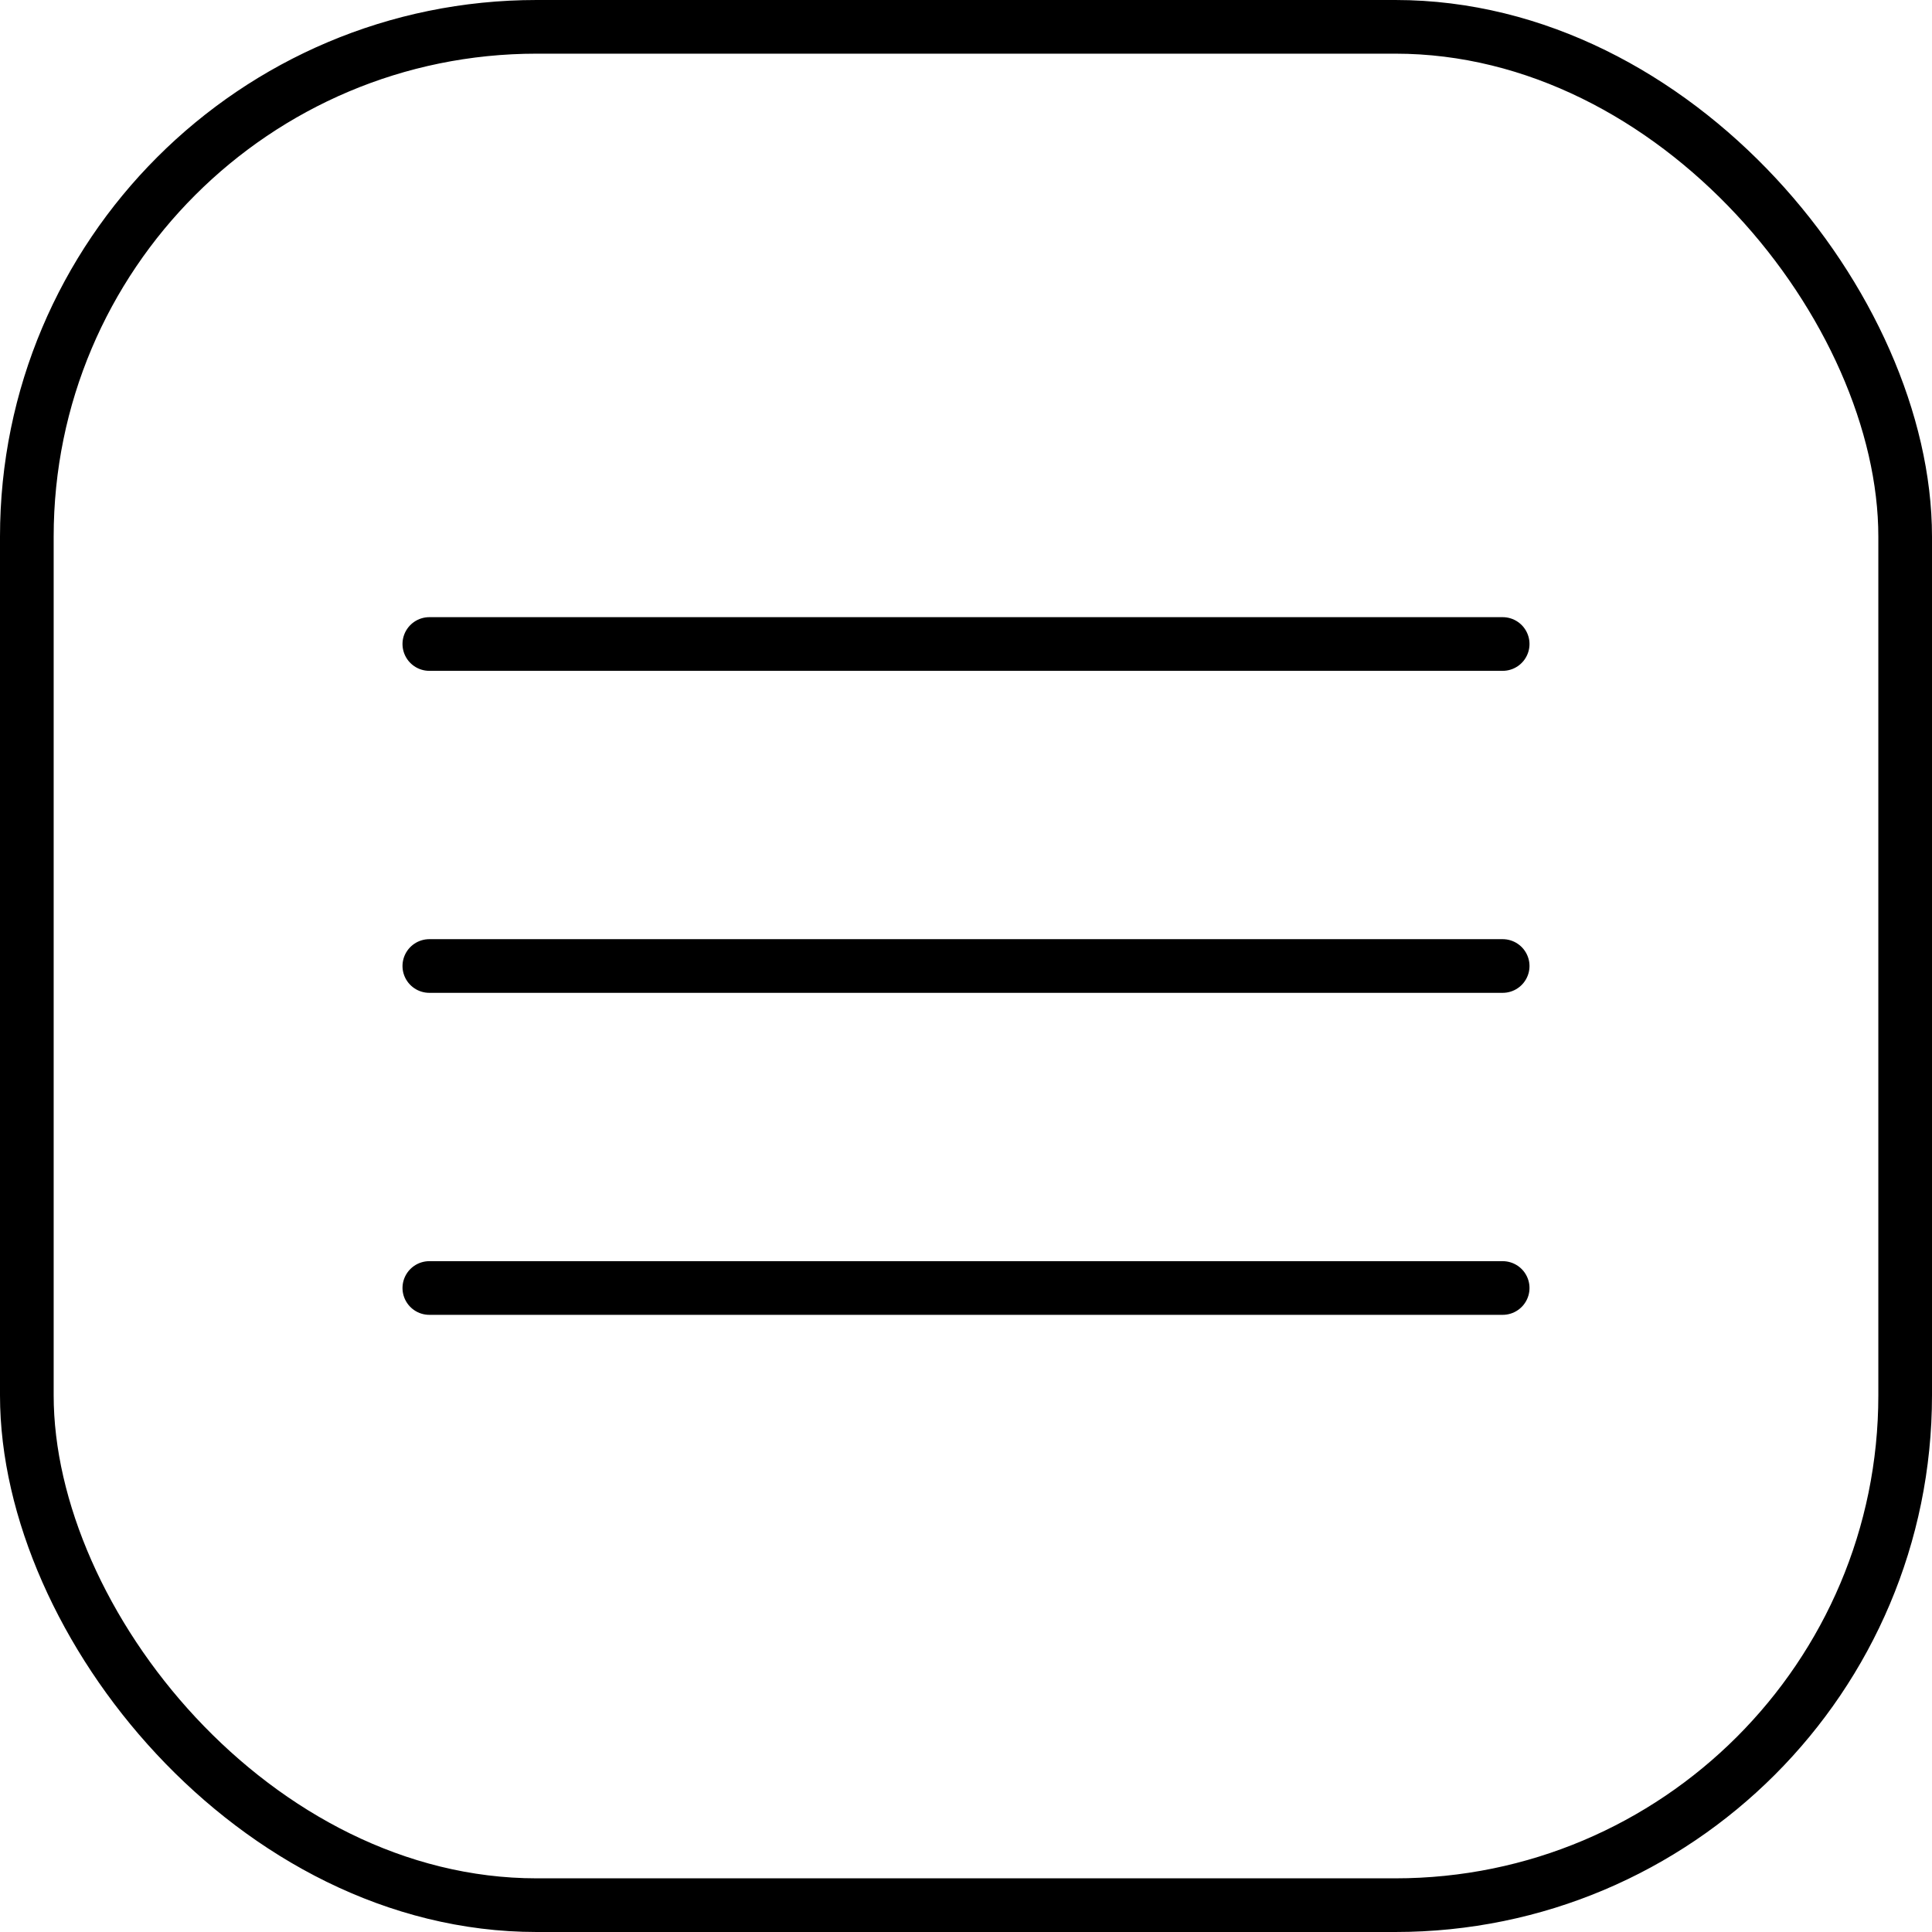 <?xml version="1.0" encoding="UTF-8"?> <svg xmlns="http://www.w3.org/2000/svg" width="36" height="36" viewBox="0 0 36 36" fill="none"> <path d="M8 12H28" stroke="black" stroke-linecap="round"></path> <path d="M8 18H28" stroke="black" stroke-linecap="round"></path> <path d="M8 24H28" stroke="black" stroke-linecap="round"></path> <rect x="0.5" y="0.5" width="35" height="35" rx="9.5" stroke="black"></rect> </svg> 